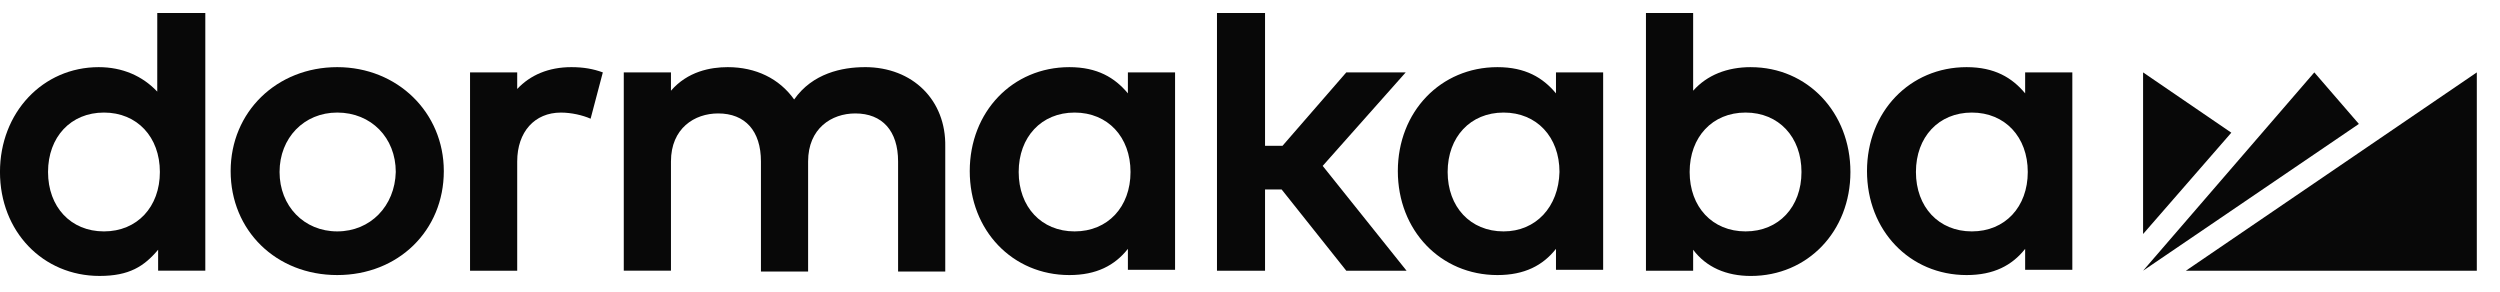 <svg fill="none" height="14" viewBox="0 0 120 14" width="120" xmlns="http://www.w3.org/2000/svg" xmlns:xlink="http://www.w3.org/1999/xlink"><clipPath id="a"><path d="m0 .623h119.097v13h-119.097z"/></clipPath><clipPath id="b"><path d="m0 .623h119.097v13h-119.097z"/></clipPath><g clip-path="url(#a)"><g clip-path="url(#b)" fill="#080808"><path d="m7.548 4.397c-.713-.755-1.677-1.174-2.81-1.174-2.684 0-4.739 2.181-4.739 5.032 0 2.852 2.055 4.99 4.781 4.99 1.426 0 2.139-.461 2.81-1.258v1.006h2.265v-12.371h-2.306zm-2.558 6.71c-1.594 0-2.684-1.174-2.684-2.852 0-1.677 1.09-2.852 2.684-2.852 1.594 0 2.684 1.174 2.684 2.852 0 1.677-1.09 2.852-2.684 2.852z"/><path d="m16.187 3.223c-2.894 0-5.116 2.139-5.116 4.99 0 2.852 2.181 4.99 5.116 4.99s5.116-2.139 5.116-4.99c0-2.81-2.223-4.99-5.116-4.99zm0 7.884c-1.594 0-2.768-1.216-2.768-2.852 0-1.635 1.174-2.852 2.768-2.852 1.635 0 2.81 1.216 2.81 2.852-.042 1.635-1.216 2.852-2.81 2.852z"/><path d="m41.516 3.223c-1.09 0-2.516.294-3.397 1.552-.713-1.006-1.845-1.552-3.187-1.552-.839 0-1.929.21-2.726 1.132v-.881h-2.265v9.519h2.265v-5.242c0-1.594 1.132-2.306 2.264-2.306 1.3 0 2.055.839 2.055 2.306v5.284h2.264v-5.284c0-1.594 1.132-2.306 2.264-2.306 1.3 0 2.055.839 2.055 2.306v5.284h2.264v-5.997c.042-2.223-1.552-3.816-3.858-3.816z"/><path d="m67.474 3.475h-2.852l-3.061 3.523h-.839v-6.374h-2.307v12.371h2.307v-3.9h.797l3.103 3.9h2.893l-4.026-5.032z"/><path d="m84.039 3.223c-1.132 0-2.097.377-2.768 1.132v-3.732h-2.265v12.371h2.265v-1.006c.629.839 1.593 1.258 2.768 1.258 2.726 0 4.781-2.139 4.781-4.99 0-2.852-2.055-5.032-4.781-5.032zm-.252 7.884c-1.594 0-2.684-1.174-2.684-2.852 0-1.677 1.09-2.852 2.684-2.852 1.593 0 2.684 1.174 2.684 2.852 0 1.677-1.09 2.852-2.684 2.852z"/><path d="m97.207 4.481c-.629-.755-1.468-1.258-2.81-1.258-2.726 0-4.781 2.139-4.781 4.99 0 2.852 2.055 4.99 4.781 4.99 1.3 0 2.181-.461 2.81-1.258v1.006h2.265v-9.477h-2.265zm-2.558 6.626c-1.594 0-2.684-1.174-2.684-2.852 0-1.677 1.09-2.852 2.684-2.852 1.593 0 2.684 1.174 2.684 2.852 0 1.677-1.09 2.852-2.684 2.852z"/><path d="m74.687 4.481c-.629-.755-1.468-1.258-2.81-1.258-2.726 0-4.781 2.139-4.781 4.99 0 2.852 2.055 4.99 4.781 4.99 1.3 0 2.181-.461 2.81-1.258v1.006h2.264v-9.477h-2.264zm-2.516 6.626c-1.593 0-2.684-1.174-2.684-2.852 0-1.677 1.09-2.852 2.684-2.852 1.594 0 2.684 1.174 2.684 2.852-.042 1.677-1.132 2.852-2.684 2.852z"/><path d="m54.139 4.481c-.629-.755-1.468-1.258-2.81-1.258-2.726 0-4.781 2.139-4.781 4.99 0 2.852 2.055 4.99 4.781 4.99 1.3 0 2.181-.461 2.81-1.258v1.006h2.264v-9.477h-2.264zm-2.558 6.626c-1.593 0-2.684-1.174-2.684-2.852 0-1.677 1.09-2.852 2.684-2.852s2.684 1.174 2.684 2.852c0 1.677-1.09 2.852-2.684 2.852z"/><path d="m102.868 3.475v7.758l4.235-4.864z"/><path d="m111.087 3.475-8.219 9.519 10.358-7.045z"/><path d="m104.923 12.994h13.964v-9.519z"/><path d="m24.826 4.272v-.797h-2.264v9.519h2.264v-5.242c0-1.426.839-2.348 2.097-2.348.503 0 1.048.126 1.426.294l.587-2.223c-.461-.168-.923-.252-1.51-.252-1.09 0-1.971.377-2.6 1.048z"/></g></g></svg>